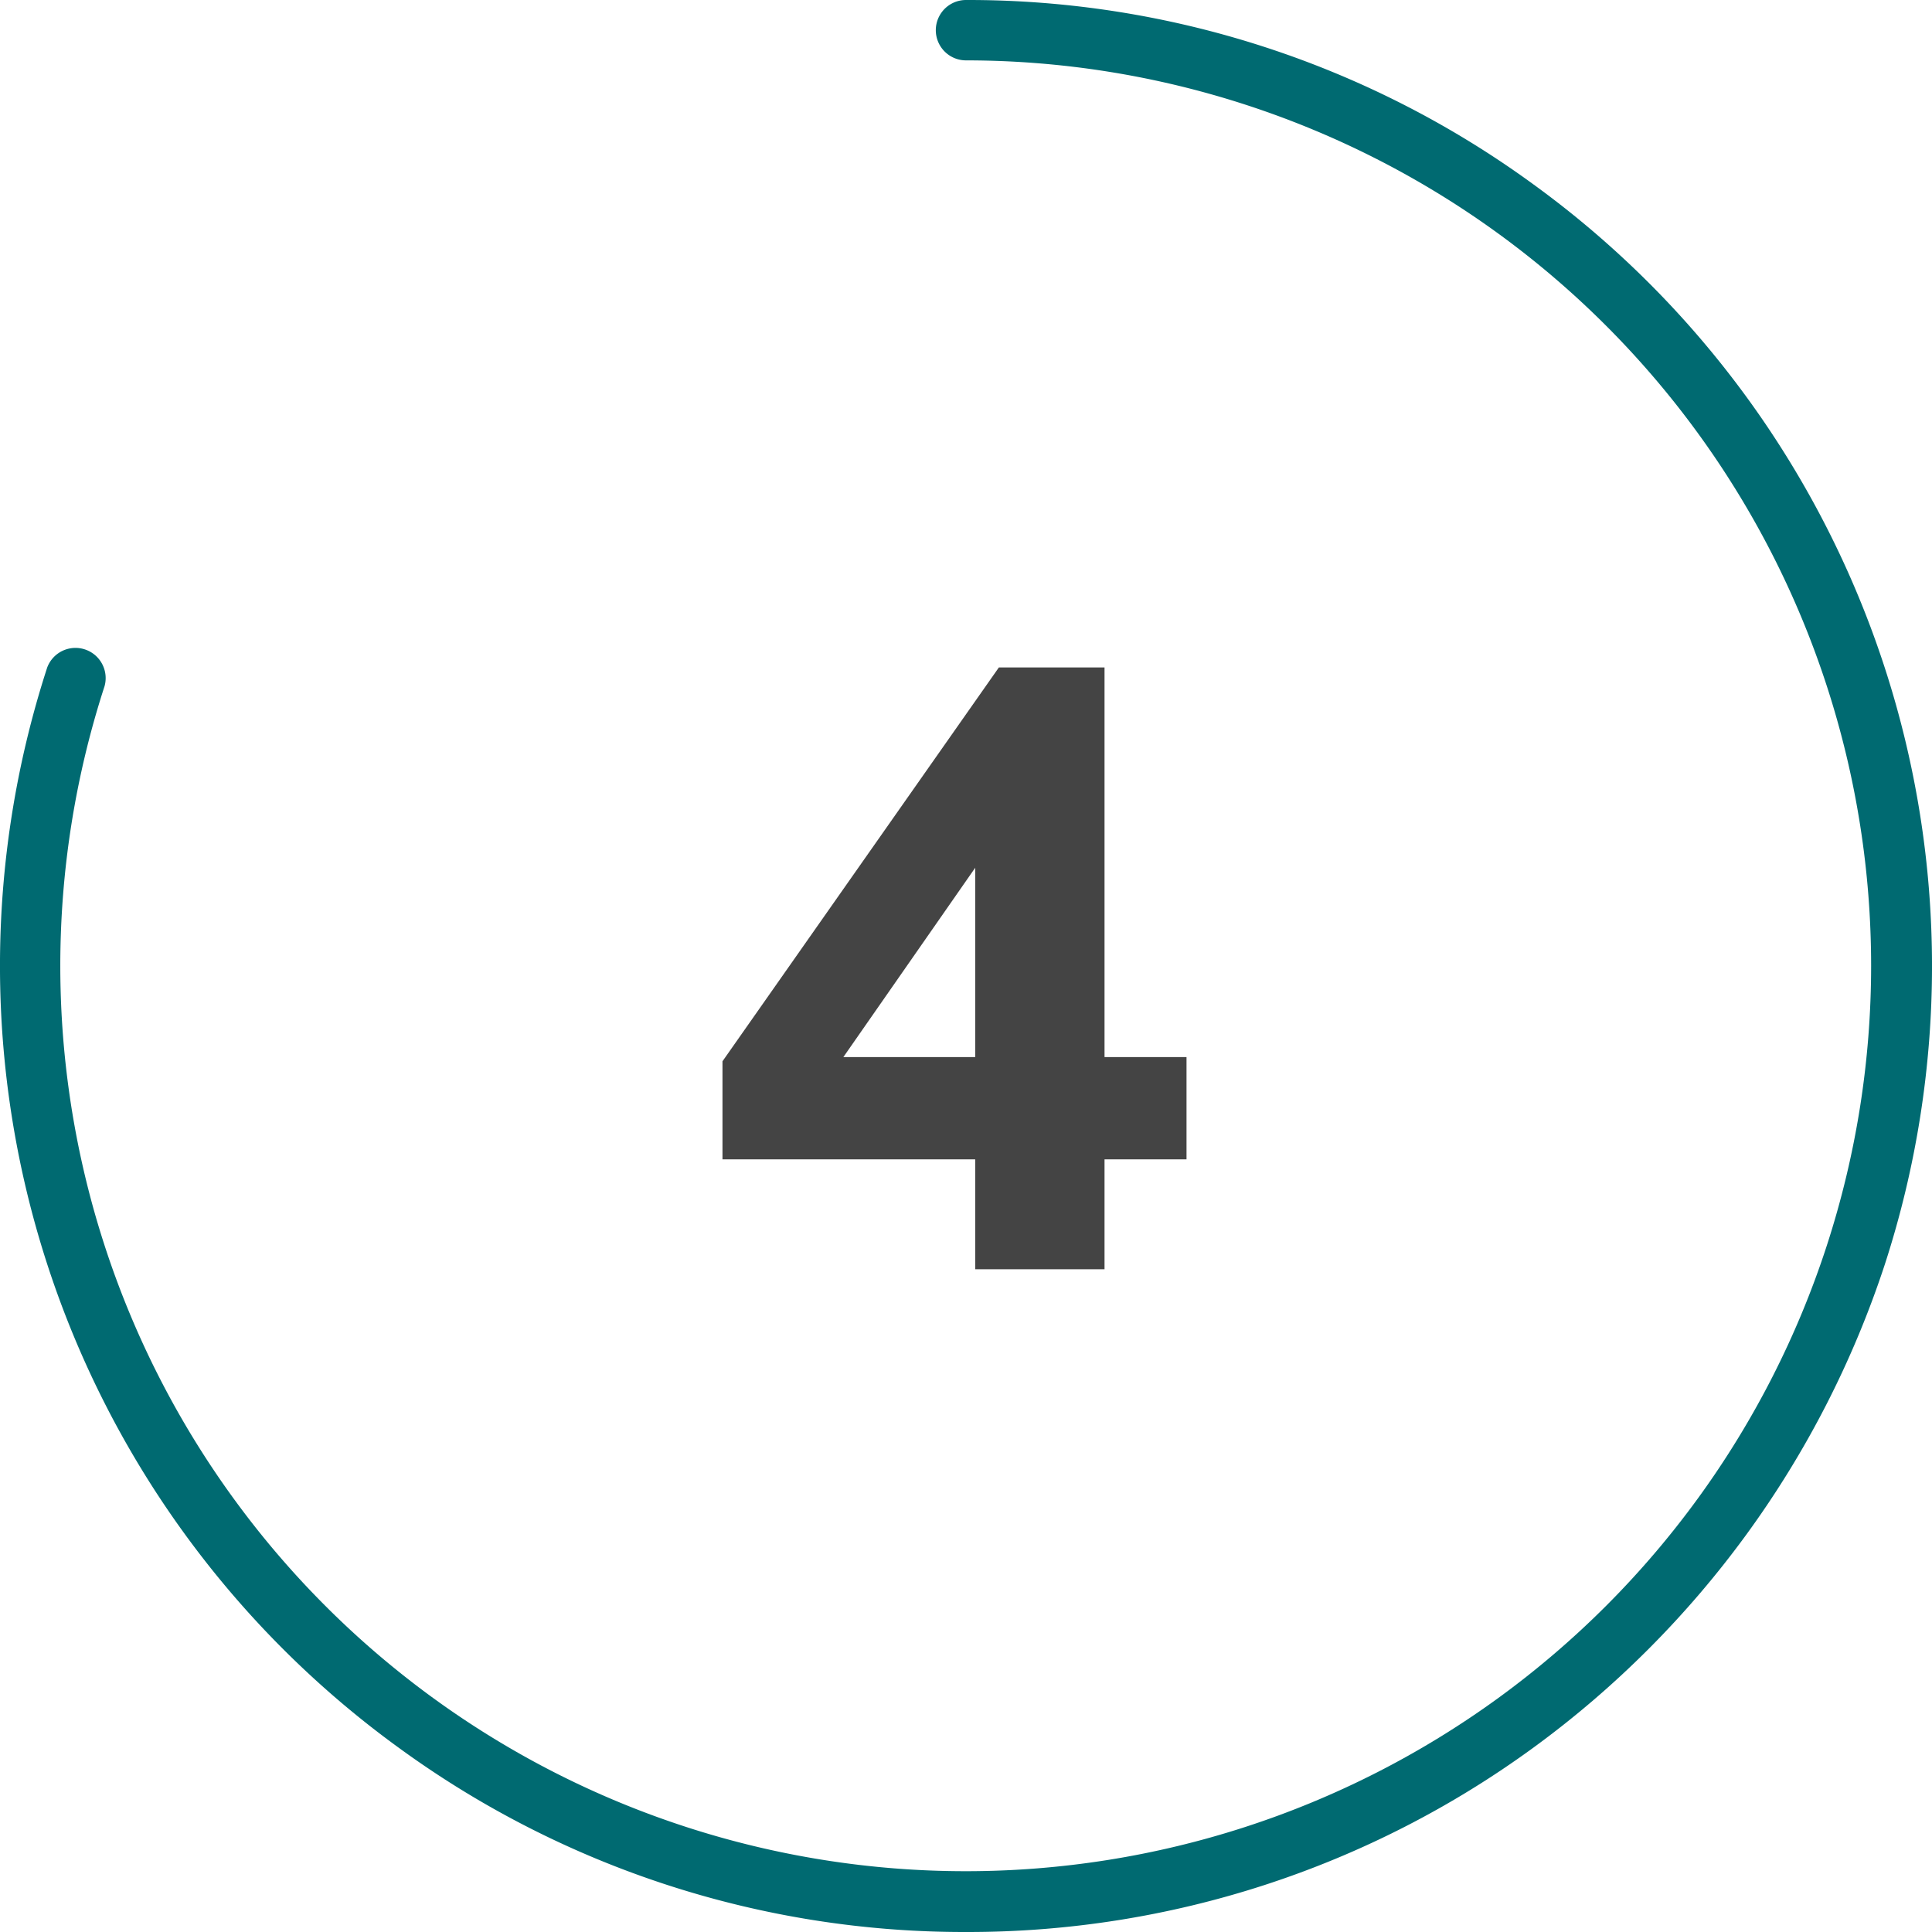 <svg xmlns="http://www.w3.org/2000/svg" viewBox="0 0 64 64"><defs><style>.cls-1{fill:#006a71;}.cls-2{fill:#444;}</style></defs><g id="Circle"><g id="Colour"><path class="cls-1" d="M32,64a31.766,31.766,0,0,1-18.808-6.116A32,32,0,0,1,1.564,22.111a1,1,0,0,1,1.9.618A29.993,29.993,0,1,0,32,2a1,1,0,0,1,0-2A31.763,31.763,0,0,1,50.808,6.116,32,32,0,0,1,62.436,41.889,32.286,32.286,0,0,1,50.808,57.884,31.766,31.766,0,0,1,32,64Z"/></g></g><g id="Muli"><path class="cls-2" d="M39.305,38.405H36.589v3.641H32.305V38.405H23.933V35.157L33.089,22.11h3.5V35.018h2.716Zm-7-3.387V28.746l-4.368,6.272Z"/></g></svg>